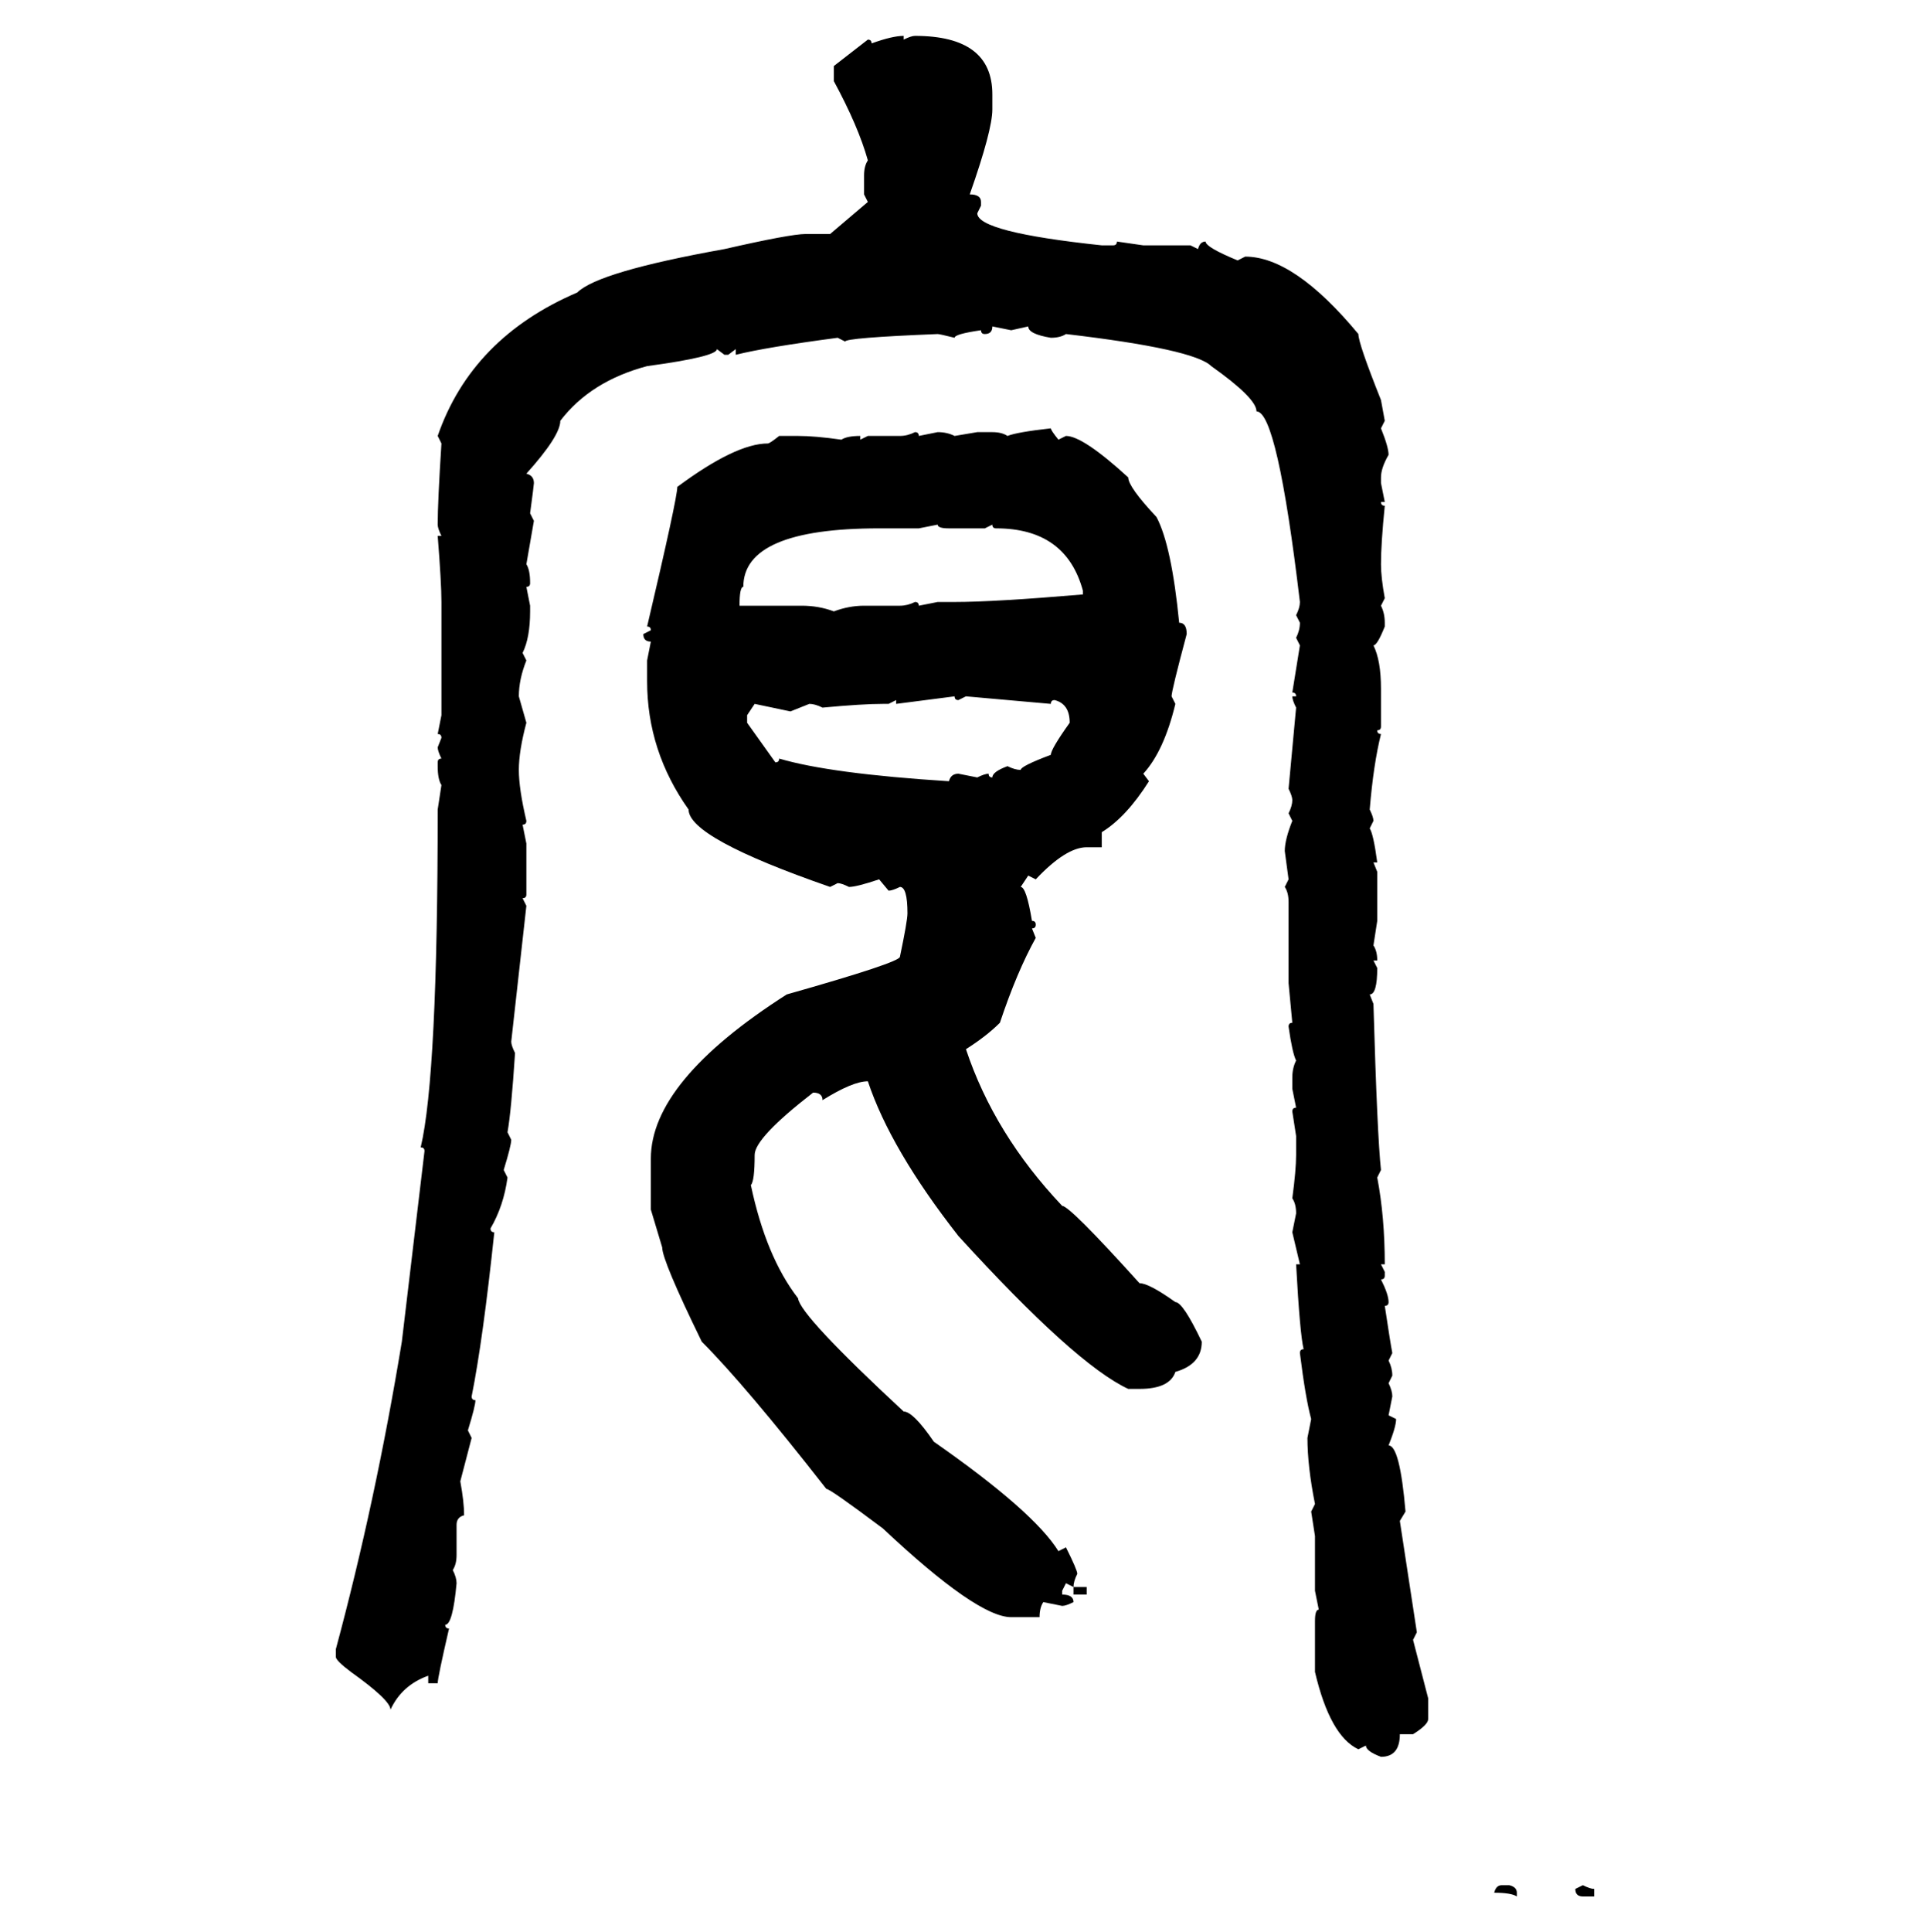 <svg xmlns="http://www.w3.org/2000/svg" xmlns:xlink="http://www.w3.org/1999/xlink" width="299.707" height="300"><path d="M140.33 5.57L140.33 5.57L140.33 6.15Q141.50 5.57 142.09 5.57L142.09 5.57Q154.10 5.57 154.10 14.65L154.10 14.65L154.10 16.99Q154.10 20.21 150.59 30.18L150.59 30.18Q152.34 30.18 152.34 31.35L152.34 31.35L152.34 31.93L151.76 33.11Q151.76 36.04 171.09 38.09L171.09 38.09L172.85 38.09Q173.44 38.09 173.44 37.50L173.44 37.50L177.54 38.09L184.86 38.09L186.04 38.67Q186.33 37.50 187.21 37.50L187.21 37.50Q187.21 38.38 192.19 40.43L192.19 40.43L193.36 39.84Q200.98 39.84 210.94 51.86L210.94 51.86Q210.94 53.32 214.45 62.11L214.45 62.11L215.04 65.33L214.45 66.50Q215.63 69.43 215.63 70.61L215.63 70.61Q214.45 72.66 214.45 74.12L214.45 74.12L214.45 75L215.04 77.93L214.45 77.93Q214.45 78.52 215.04 78.52L215.04 78.52Q214.45 84.38 214.45 87.60L214.45 87.60Q214.45 89.65 215.04 92.87L215.04 92.87L214.45 94.04Q215.04 95.21 215.04 96.68L215.04 96.68L215.04 97.27Q213.87 100.20 213.28 100.20L213.28 100.20Q214.45 102.54 214.45 106.93L214.45 106.93L214.45 112.79Q214.45 113.38 213.87 113.38L213.87 113.38Q213.87 113.96 214.45 113.96L214.45 113.96Q213.28 118.65 212.70 125.68L212.70 125.68Q213.28 126.86 213.28 127.44L213.28 127.44L212.70 128.61Q213.28 129.49 213.87 133.89L213.87 133.89L213.28 133.89L213.87 135.35L213.87 142.97L213.28 146.78Q213.87 147.66 213.87 149.12L213.87 149.12L213.28 149.12L213.87 150.29Q213.87 154.39 212.70 154.39L212.70 154.39L213.28 155.86Q213.87 176.37 214.45 181.64L214.45 181.64L213.87 182.81Q215.04 188.96 215.04 196.29L215.04 196.29L214.45 196.29L215.04 197.46L215.04 198.05Q215.04 198.63 214.45 198.63L214.45 198.63Q215.63 200.98 215.63 202.15L215.63 202.15Q215.63 202.73 215.04 202.73L215.04 202.73Q215.92 208.59 216.21 210.06L216.21 210.06L215.63 211.23Q216.21 212.40 216.21 213.57L216.21 213.57L215.63 214.75Q216.21 215.92 216.21 216.80L216.21 216.80L215.63 219.73L216.80 220.31Q216.80 221.48 215.63 224.41L215.63 224.41Q217.38 224.41 218.26 234.67L218.26 234.67L217.38 236.13L220.02 253.42L219.43 254.59L221.78 263.67L221.78 266.89Q221.78 267.77 219.43 269.24L219.43 269.24L217.38 269.24Q217.38 272.75 214.45 272.75L214.45 272.75Q212.11 271.88 212.11 271.00L212.11 271.00L210.94 271.58Q206.54 269.53 204.20 259.57L204.20 259.57L204.20 251.66Q204.20 249.90 204.79 249.90L204.79 249.90L204.20 246.97L204.20 238.48L203.61 234.67L204.20 233.50Q203.03 227.64 203.03 223.24L203.03 223.24L203.61 220.31Q202.73 217.09 201.86 210.06L201.86 210.06Q201.86 209.47 202.44 209.47L202.44 209.47Q201.86 207.13 201.27 196.29L201.27 196.29L201.86 196.29L200.68 191.31L201.27 188.38Q201.27 186.91 200.68 186.04L200.68 186.04Q201.27 181.64 201.27 179.30L201.27 179.30L201.27 176.37L200.68 172.56Q200.68 171.97 201.27 171.97L201.27 171.97L200.68 169.04L200.68 167.29Q200.68 165.82 201.27 164.65L201.27 164.65Q200.68 163.48 200.10 159.38L200.10 159.38Q200.10 158.79 200.68 158.79L200.68 158.79L200.10 152.64L200.10 140.04Q200.10 138.57 199.51 137.70L199.51 137.70L200.10 136.52L199.51 132.13Q199.51 130.37 200.68 127.44L200.68 127.44L200.10 126.27Q200.68 125.10 200.68 124.22L200.68 124.22Q200.68 123.63 200.10 122.46L200.10 122.46L201.27 109.86Q200.68 108.69 200.68 108.11L200.68 108.11L201.27 108.11Q201.27 107.52 200.68 107.52L200.68 107.52L201.86 100.20L201.27 99.02Q201.86 97.85 201.86 96.68L201.86 96.68L201.27 95.51Q201.86 94.34 201.86 93.46L201.86 93.46Q198.34 63.87 195.12 63.87L195.12 63.87Q195.12 61.82 188.09 56.84L188.09 56.84Q185.45 54.20 165.53 51.86L165.53 51.86Q164.65 52.44 163.18 52.44L163.18 52.44Q159.67 51.86 159.67 50.68L159.67 50.68L157.03 51.27L154.10 50.68Q154.10 51.86 152.93 51.86L152.93 51.86Q152.34 51.86 152.34 51.27L152.34 51.27Q148.24 51.86 148.24 52.44L148.24 52.44Q145.90 51.86 145.61 51.86L145.61 51.86Q131.25 52.44 131.25 53.03L131.25 53.03L130.08 52.44Q118.95 53.91 114.26 55.08L114.26 55.08L114.26 54.20L113.09 55.08L112.50 55.08L111.33 54.20Q111.33 55.37 100.49 56.84L100.49 56.84Q91.70 59.18 87.01 65.33L87.01 65.33Q87.01 67.68 81.74 73.54L81.74 73.54Q82.91 73.83 82.91 75L82.91 75Q82.91 75.29 82.32 79.69L82.32 79.69L82.91 80.86L81.74 87.60Q82.32 88.48 82.32 90.53L82.32 90.53Q82.32 91.11 81.74 91.11L81.74 91.11L82.32 94.04L82.32 94.92Q82.32 99.02 81.15 101.37L81.15 101.37L81.74 102.54Q80.57 105.47 80.57 108.11L80.57 108.11L81.74 112.21Q80.57 116.60 80.57 119.53L80.57 119.53Q80.57 122.46 81.74 127.44L81.74 127.44Q81.74 128.03 81.15 128.03L81.15 128.03L81.74 130.96L81.74 138.87Q81.74 139.45 81.15 139.45L81.15 139.45L81.74 140.63L79.39 161.72Q79.39 162.30 79.98 163.48L79.98 163.48Q79.39 172.56 78.81 175.78L78.81 175.78L79.39 176.95Q79.39 177.83 78.22 181.64L78.22 181.64L78.81 182.81Q78.22 187.21 76.17 190.72L76.17 190.72Q76.17 191.31 76.76 191.31L76.76 191.31Q75 208.01 73.24 216.80L73.24 216.80Q73.24 217.38 73.83 217.38L73.83 217.38Q73.83 218.26 72.66 222.07L72.66 222.07L73.24 223.24L71.48 229.98Q72.07 233.20 72.07 235.25L72.07 235.25Q70.90 235.55 70.90 236.72L70.90 236.72L70.90 241.41Q70.90 242.87 70.31 243.75L70.31 243.75Q70.90 244.92 70.90 245.80L70.90 245.80Q70.31 252.25 69.14 252.25L69.14 252.25Q69.14 252.83 69.73 252.83L69.73 252.83Q67.97 260.45 67.97 261.33L67.97 261.33L66.50 261.33L66.50 260.16Q62.40 261.62 60.64 265.43L60.64 265.43Q60.64 263.96 54.49 259.57L54.49 259.57Q52.15 257.81 52.15 257.23L52.15 257.23L52.15 256.05Q58.30 233.20 62.40 208.30L62.40 208.30L65.92 178.71Q65.92 178.13 65.33 178.13L65.33 178.13Q67.97 166.99 67.97 125.68L67.97 125.68L68.55 121.88Q67.97 121.00 67.97 118.95L67.97 118.95L67.97 118.36Q67.97 117.77 68.55 117.77L68.55 117.77Q67.97 116.60 67.97 116.02L67.97 116.02L68.55 114.55Q68.55 113.96 67.97 113.96L67.97 113.96L68.55 111.04L68.55 93.46Q68.55 90.53 67.97 83.20L67.97 83.20L68.55 83.20Q67.97 82.03 67.97 81.45L67.97 81.45Q67.97 77.93 68.55 68.85L68.55 68.85L67.97 67.68Q73.24 52.44 89.65 45.41L89.65 45.41Q92.87 42.19 112.50 38.67L112.50 38.67Q122.75 36.33 125.10 36.33L125.10 36.33L128.91 36.33L134.77 31.35L134.18 30.18L134.18 27.25Q134.18 25.78 134.77 24.90L134.77 24.90Q133.30 19.63 129.49 12.60L129.49 12.60L129.49 10.25L134.77 6.15Q135.35 6.15 135.35 6.74L135.35 6.74Q138.57 5.57 140.33 5.57ZM163.18 66.50L163.18 66.50Q163.18 66.80 164.36 68.26L164.36 68.26L165.53 67.68Q168.16 67.68 175.20 74.12L175.20 74.12Q175.20 75.59 179.59 80.27L179.59 80.27Q181.93 84.67 183.11 96.68L183.11 96.68Q184.28 96.68 184.28 98.44L184.28 98.44Q181.93 107.23 181.93 108.11L181.93 108.11L182.52 109.28Q180.76 116.60 177.54 120.12L177.54 120.12L178.42 121.29Q174.90 126.86 171.09 129.20L171.09 129.20L171.09 131.54L168.75 131.54Q165.53 131.54 160.84 136.52L160.84 136.52L159.67 135.94L158.50 137.70Q159.38 137.70 160.25 142.97L160.25 142.97Q160.84 142.97 160.84 143.55L160.84 143.55Q160.84 144.14 160.25 144.14L160.25 144.14L160.84 145.61Q157.91 150.88 155.27 158.79L155.27 158.79Q153.22 160.84 150 162.89L150 162.89Q154.39 176.07 164.94 187.21L164.94 187.21Q166.11 187.21 176.95 199.22L176.95 199.22Q178.42 199.22 182.52 202.15L182.52 202.15Q183.69 202.15 186.62 208.30L186.62 208.30Q186.62 211.82 182.52 212.99L182.52 212.99Q181.64 215.63 176.95 215.63L176.95 215.63L175.20 215.63Q166.99 211.82 148.83 191.89L148.83 191.89Q138.28 178.42 134.77 167.87L134.77 167.87Q132.42 167.87 127.73 170.80L127.73 170.80Q127.73 169.63 126.27 169.63L126.27 169.63Q117.19 176.66 117.19 179.30L117.19 179.30Q117.19 183.40 116.60 183.98L116.60 183.98Q118.95 195.12 123.93 201.56L123.93 201.56Q124.22 204.20 140.33 219.14L140.33 219.14Q141.80 219.14 145.02 223.83L145.02 223.83Q160.55 234.67 164.36 240.82L164.36 240.82L165.53 240.23Q167.29 243.75 167.29 244.34L167.29 244.34Q166.70 245.51 166.70 246.39L166.70 246.39L165.53 245.80L164.94 246.97L164.94 247.56Q166.70 247.56 166.70 248.73L166.70 248.73Q165.53 249.32 164.94 249.32L164.94 249.32L162.01 248.73Q161.43 249.61 161.43 251.07L161.43 251.07L157.03 251.07Q151.76 251.07 137.11 237.30L137.11 237.30Q128.91 231.15 128.32 231.15L128.32 231.15Q115.72 215.04 108.98 208.30L108.98 208.30Q102.83 195.70 102.83 193.65L102.83 193.65L101.07 187.79L101.07 179.88Q101.07 167.87 122.17 154.39L122.17 154.39Q139.75 149.41 139.75 148.54L139.75 148.54Q140.92 142.97 140.92 141.80L140.92 141.80Q140.92 137.70 139.75 137.70L139.75 137.70Q138.57 138.28 137.99 138.28L137.99 138.28L136.52 136.52Q133.01 137.70 131.84 137.70L131.84 137.70Q130.66 137.11 130.08 137.11L130.08 137.11L128.91 137.70Q106.93 130.08 106.93 125.68L106.93 125.68Q100.49 116.60 100.49 105.76L100.49 105.76L100.49 102.54L101.07 99.61Q99.90 99.61 99.90 98.44L99.90 98.44L101.07 97.85Q101.07 97.27 100.49 97.27L100.49 97.27Q105.18 77.34 105.18 75.59L105.18 75.59Q114.26 68.85 119.24 68.85L119.24 68.85Q119.53 68.85 121.00 67.68L121.00 67.68L123.93 67.68Q126.56 67.68 130.66 68.26L130.66 68.26Q131.54 67.68 133.59 67.68L133.59 67.68L133.59 68.26L134.77 67.68L139.75 67.68Q140.92 67.68 142.09 67.09L142.09 67.09Q142.68 67.09 142.68 67.68L142.68 67.68L145.61 67.09Q147.07 67.09 148.24 67.68L148.24 67.68L151.76 67.09L154.10 67.09Q155.57 67.09 156.45 67.68L156.45 67.68Q157.91 67.09 163.18 66.50ZM145.61 81.45L142.68 82.03L136.52 82.03Q115.43 82.03 115.43 91.11L115.43 91.11Q114.84 91.11 114.84 94.04L114.84 94.04L124.51 94.04Q127.15 94.04 129.49 94.92L129.49 94.92Q131.84 94.04 134.18 94.04L134.18 94.04L139.75 94.04Q140.92 94.04 142.09 93.46L142.09 93.46Q142.68 93.46 142.68 94.04L142.68 94.04L145.61 93.46L148.24 93.46Q154.39 93.46 168.16 92.29L168.16 92.29L168.16 91.70Q165.53 82.03 154.69 82.03L154.69 82.03Q154.10 82.03 154.10 81.45L154.10 81.45L152.93 82.03L147.36 82.03Q145.61 82.03 145.61 81.45L145.61 81.45ZM148.24 108.11L139.16 109.28L139.16 108.69L137.99 109.28L137.11 109.28Q133.89 109.28 127.73 109.86L127.73 109.86Q126.56 109.28 125.68 109.28L125.68 109.28L122.75 110.45L117.19 109.28L116.02 111.04L116.02 112.21L120.41 118.36Q121.00 118.36 121.00 117.77L121.00 117.77Q128.91 120.12 147.36 121.29L147.36 121.29Q147.66 120.12 148.83 120.12L148.83 120.12L151.76 120.70Q152.93 120.12 153.52 120.12L153.52 120.12Q153.52 120.70 154.10 120.70L154.10 120.70Q154.10 119.82 156.45 118.95L156.45 118.95Q157.62 119.53 158.50 119.53L158.50 119.53Q158.50 118.95 163.18 117.19L163.18 117.19Q163.18 116.31 166.11 112.21L166.11 112.21Q166.11 109.28 163.77 108.69L163.77 108.69Q163.18 108.69 163.18 109.28L163.18 109.28L150 108.11L148.83 108.69Q148.24 108.69 148.24 108.11L148.24 108.11ZM166.70 247.56L166.70 246.39L168.75 246.39L168.75 247.56L166.70 247.56ZM233.20 292.68L233.20 292.68L234.38 292.68Q235.55 292.97 235.55 293.85L235.55 293.85L235.55 294.43Q234.67 293.85 232.03 293.85L232.03 293.85Q232.32 292.68 233.20 292.68ZM244.63 293.26L245.80 292.68Q246.97 293.26 247.56 293.26L247.56 293.26L247.56 294.43L245.80 294.43Q244.63 294.43 244.63 293.26L244.63 293.26Z"/></svg>